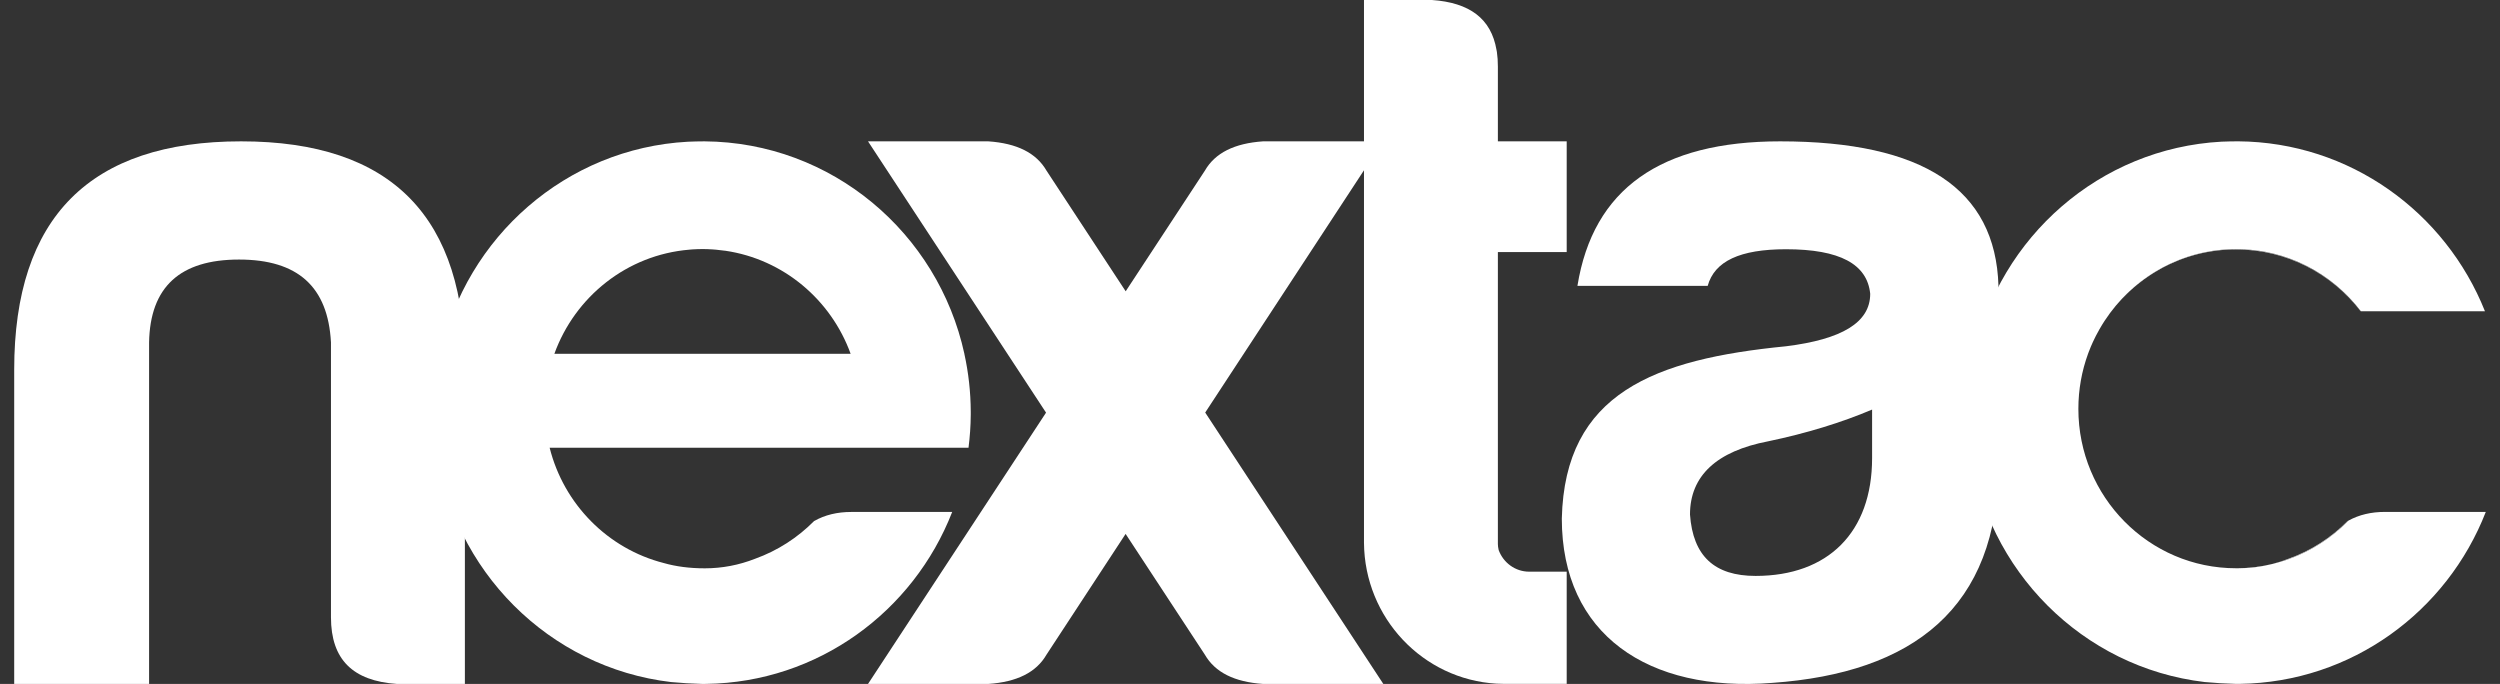 <svg width="106" height="29" viewBox="0 0 106 29" fill="none" xmlns="http://www.w3.org/2000/svg">
<rect x="0" y="0" width="106" height="29" fill="#333333" stroke="none"/>
<path d="M16.829 28.999C14.966 28.871 14.033 27.971 14.033 26.172V14.518C13.907 12.163 12.634 11.005 10.135 11.005C7.636 11.005 6.364 12.163 6.321 14.518V28.999H0.602V15.676C0.602 9.206 3.822 5.993 10.221 5.993C16.619 5.993 19.754 9.206 19.711 15.676V28.999H16.829Z" fill="white"/>
<path d="M51.103 17.489L58.637 5.993H53.554C52.344 6.076 51.521 6.48 51.086 7.237L47.729 12.351L44.373 7.237C43.935 6.48 43.114 6.076 41.904 5.993H36.804L44.352 17.496L36.804 28.999H41.904C43.114 28.916 43.937 28.512 44.373 27.755L47.726 22.638L51.084 27.755C51.521 28.512 52.343 28.916 53.552 28.999H58.653L51.099 17.489H51.103Z" fill="white"/>
<path d="M72.404 12.121H66.883C67.548 8.007 70.412 5.993 75.477 5.993C81.538 5.993 84.611 8.007 84.735 12.121V19.677C84.735 25.805 81.082 28.534 75.146 28.954C69.873 29.374 66.221 26.897 66.221 21.987C66.345 16.657 70.165 15.228 75.727 14.682C78.092 14.389 79.297 13.676 79.297 12.458C79.172 11.199 78.01 10.568 75.727 10.568C73.776 10.568 72.696 11.073 72.406 12.121H72.404ZM79.377 19.424V17.366C78.091 17.912 76.596 18.373 74.977 18.71C72.777 19.13 71.656 20.18 71.656 21.816C71.781 23.579 72.695 24.419 74.437 24.419C77.508 24.419 79.377 22.572 79.377 19.424Z" fill="white"/>
<path d="M40.89 15.002C39.77 9.876 35.269 6.033 29.871 5.993C29.632 5.993 29.398 6 29.167 6.009C24.007 6.289 19.762 10.045 18.679 15.002C18.507 15.788 18.413 16.601 18.408 17.439C18.408 17.546 18.411 17.65 18.413 17.755C18.421 18.171 18.456 18.581 18.507 18.983C19.173 24.192 23.279 28.308 28.45 28.919C28.882 28.959 29.328 28.987 29.787 28.999C29.839 28.999 29.89 28.999 29.941 28.997C34.686 28.932 38.728 25.931 40.373 21.707H36.096C35.499 21.707 34.973 21.833 34.516 22.094C33.819 22.798 32.968 23.349 32.02 23.69C31.335 23.959 30.621 24.097 29.883 24.097C29.241 24.097 28.662 24.021 28.144 23.873C25.773 23.268 23.906 21.38 23.305 18.985H41.065C41.123 18.525 41.157 18.059 41.16 17.584C41.16 17.543 41.16 17.5 41.16 17.46C41.157 16.617 41.063 15.796 40.889 15.005L40.89 15.002ZM34.435 15.002H23.505C24.379 12.581 26.585 10.805 29.227 10.586C29.268 10.582 29.309 10.579 29.352 10.575C29.494 10.567 29.637 10.56 29.786 10.56C29.789 10.56 29.793 10.56 29.798 10.56C29.936 10.56 30.074 10.567 30.211 10.575C30.262 10.579 30.312 10.582 30.363 10.587C30.484 10.598 30.604 10.612 30.724 10.629C30.734 10.629 30.746 10.631 30.756 10.632C33.214 10.993 35.236 12.707 36.067 15.002H34.439H34.435Z" fill="white"/>
<path d="M88.526 15.002H88.53C88.561 14.919 88.593 14.838 88.625 14.757C88.593 14.838 88.557 14.919 88.526 15.002Z" fill="white"/>
<path d="M94.904 24.096C95.389 24.096 95.866 24.035 96.329 23.918C95.856 24.029 95.364 24.091 94.86 24.094C94.875 24.094 94.889 24.094 94.904 24.094V24.096Z" fill="white"/>
<path d="M88.626 14.757C88.634 14.734 88.642 14.712 88.653 14.69C88.644 14.712 88.636 14.734 88.626 14.757Z" fill="white"/>
<path d="M97.041 23.688C96.807 23.78 96.57 23.856 96.329 23.916C97.582 23.621 98.7 22.97 99.572 22.073C99.56 22.08 99.549 22.085 99.537 22.092C98.84 22.797 97.989 23.348 97.041 23.688Z" fill="white"/>
<path d="M88.861 14.241C88.845 14.272 88.83 14.303 88.816 14.332C88.832 14.301 88.845 14.27 88.861 14.241Z" fill="white"/>
<path d="M89.143 13.743C89.097 13.816 89.052 13.89 89.011 13.964C89.054 13.89 89.098 13.816 89.143 13.743Z" fill="white"/>
<path d="M95.775 10.631C95.765 10.631 95.753 10.628 95.743 10.628C95.623 10.61 95.504 10.597 95.382 10.586C95.333 10.581 95.282 10.578 95.231 10.574C95.094 10.566 94.957 10.56 94.817 10.559C94.814 10.559 94.81 10.559 94.805 10.559C94.656 10.559 94.513 10.566 94.371 10.574C94.33 10.578 94.289 10.581 94.247 10.585C92.149 10.759 90.332 11.916 89.231 13.598C90.429 11.776 92.477 10.576 94.803 10.576C96.954 10.576 98.867 11.604 100.09 13.199H100.095C99.06 11.842 97.528 10.892 95.772 10.633L95.775 10.631Z" fill="white"/>
<path d="M94.249 10.584C94.29 10.581 94.331 10.577 94.373 10.574C94.515 10.565 94.659 10.558 94.807 10.558C94.811 10.558 94.814 10.558 94.819 10.558C94.957 10.558 95.096 10.565 95.233 10.574C95.284 10.577 95.333 10.581 95.385 10.586C95.506 10.596 95.625 10.61 95.745 10.627C95.755 10.627 95.767 10.629 95.777 10.631C97.533 10.888 99.066 11.838 100.101 13.197H105.362C103.688 8.999 99.64 6.028 94.896 5.992C94.657 5.992 94.423 5.999 94.192 6.007C89.032 6.287 84.787 10.044 83.704 15.001C83.532 15.786 83.438 16.6 83.433 17.438C83.433 17.545 83.436 17.648 83.438 17.754C83.446 18.17 83.48 18.579 83.532 18.982C84.198 24.191 88.304 28.307 93.475 28.918C93.907 28.958 94.353 28.985 94.812 28.997C94.864 28.997 94.915 28.997 94.966 28.996C99.711 28.93 103.753 25.93 105.398 21.705H101.121C100.538 21.705 100.026 21.826 99.575 22.073C98.702 22.97 97.585 23.621 96.331 23.916C95.868 24.034 95.391 24.094 94.906 24.094C94.891 24.094 94.877 24.094 94.862 24.094C94.845 24.094 94.826 24.094 94.809 24.094C91.116 24.094 88.123 21.068 88.123 17.334C88.123 16.514 88.268 15.728 88.533 15.001H88.53C88.561 14.918 88.595 14.836 88.629 14.755C88.637 14.733 88.646 14.71 88.656 14.688C88.707 14.567 88.762 14.448 88.82 14.332C88.835 14.301 88.849 14.27 88.865 14.241C88.912 14.147 88.962 14.056 89.015 13.964C89.058 13.89 89.102 13.816 89.146 13.743C89.177 13.695 89.206 13.646 89.239 13.598C90.337 11.918 92.156 10.76 94.254 10.584H94.249Z" fill="white"/>
<path d="M89.233 13.598C89.203 13.646 89.172 13.695 89.141 13.743C89.172 13.695 89.201 13.646 89.233 13.598Z" fill="white"/>
<path d="M88.815 14.334C88.757 14.451 88.702 14.569 88.651 14.69C88.702 14.569 88.757 14.45 88.815 14.334Z" fill="white"/>
<path d="M63.51 5.992V2.827C63.51 2.605 63.497 2.397 63.468 2.202C63.463 2.173 63.458 2.145 63.452 2.116C63.225 0.789 62.313 0.111 60.714 0H57.833V23.013C57.858 26.204 60.333 28.806 63.452 28.987C63.569 28.994 63.685 28.997 63.801 28.997H66.428V24.239H64.839C64.243 24.239 63.738 23.855 63.543 23.322C63.519 23.232 63.512 23.13 63.51 23.071V10.688H66.428V5.992H63.51Z" fill="white"/>
</svg>

